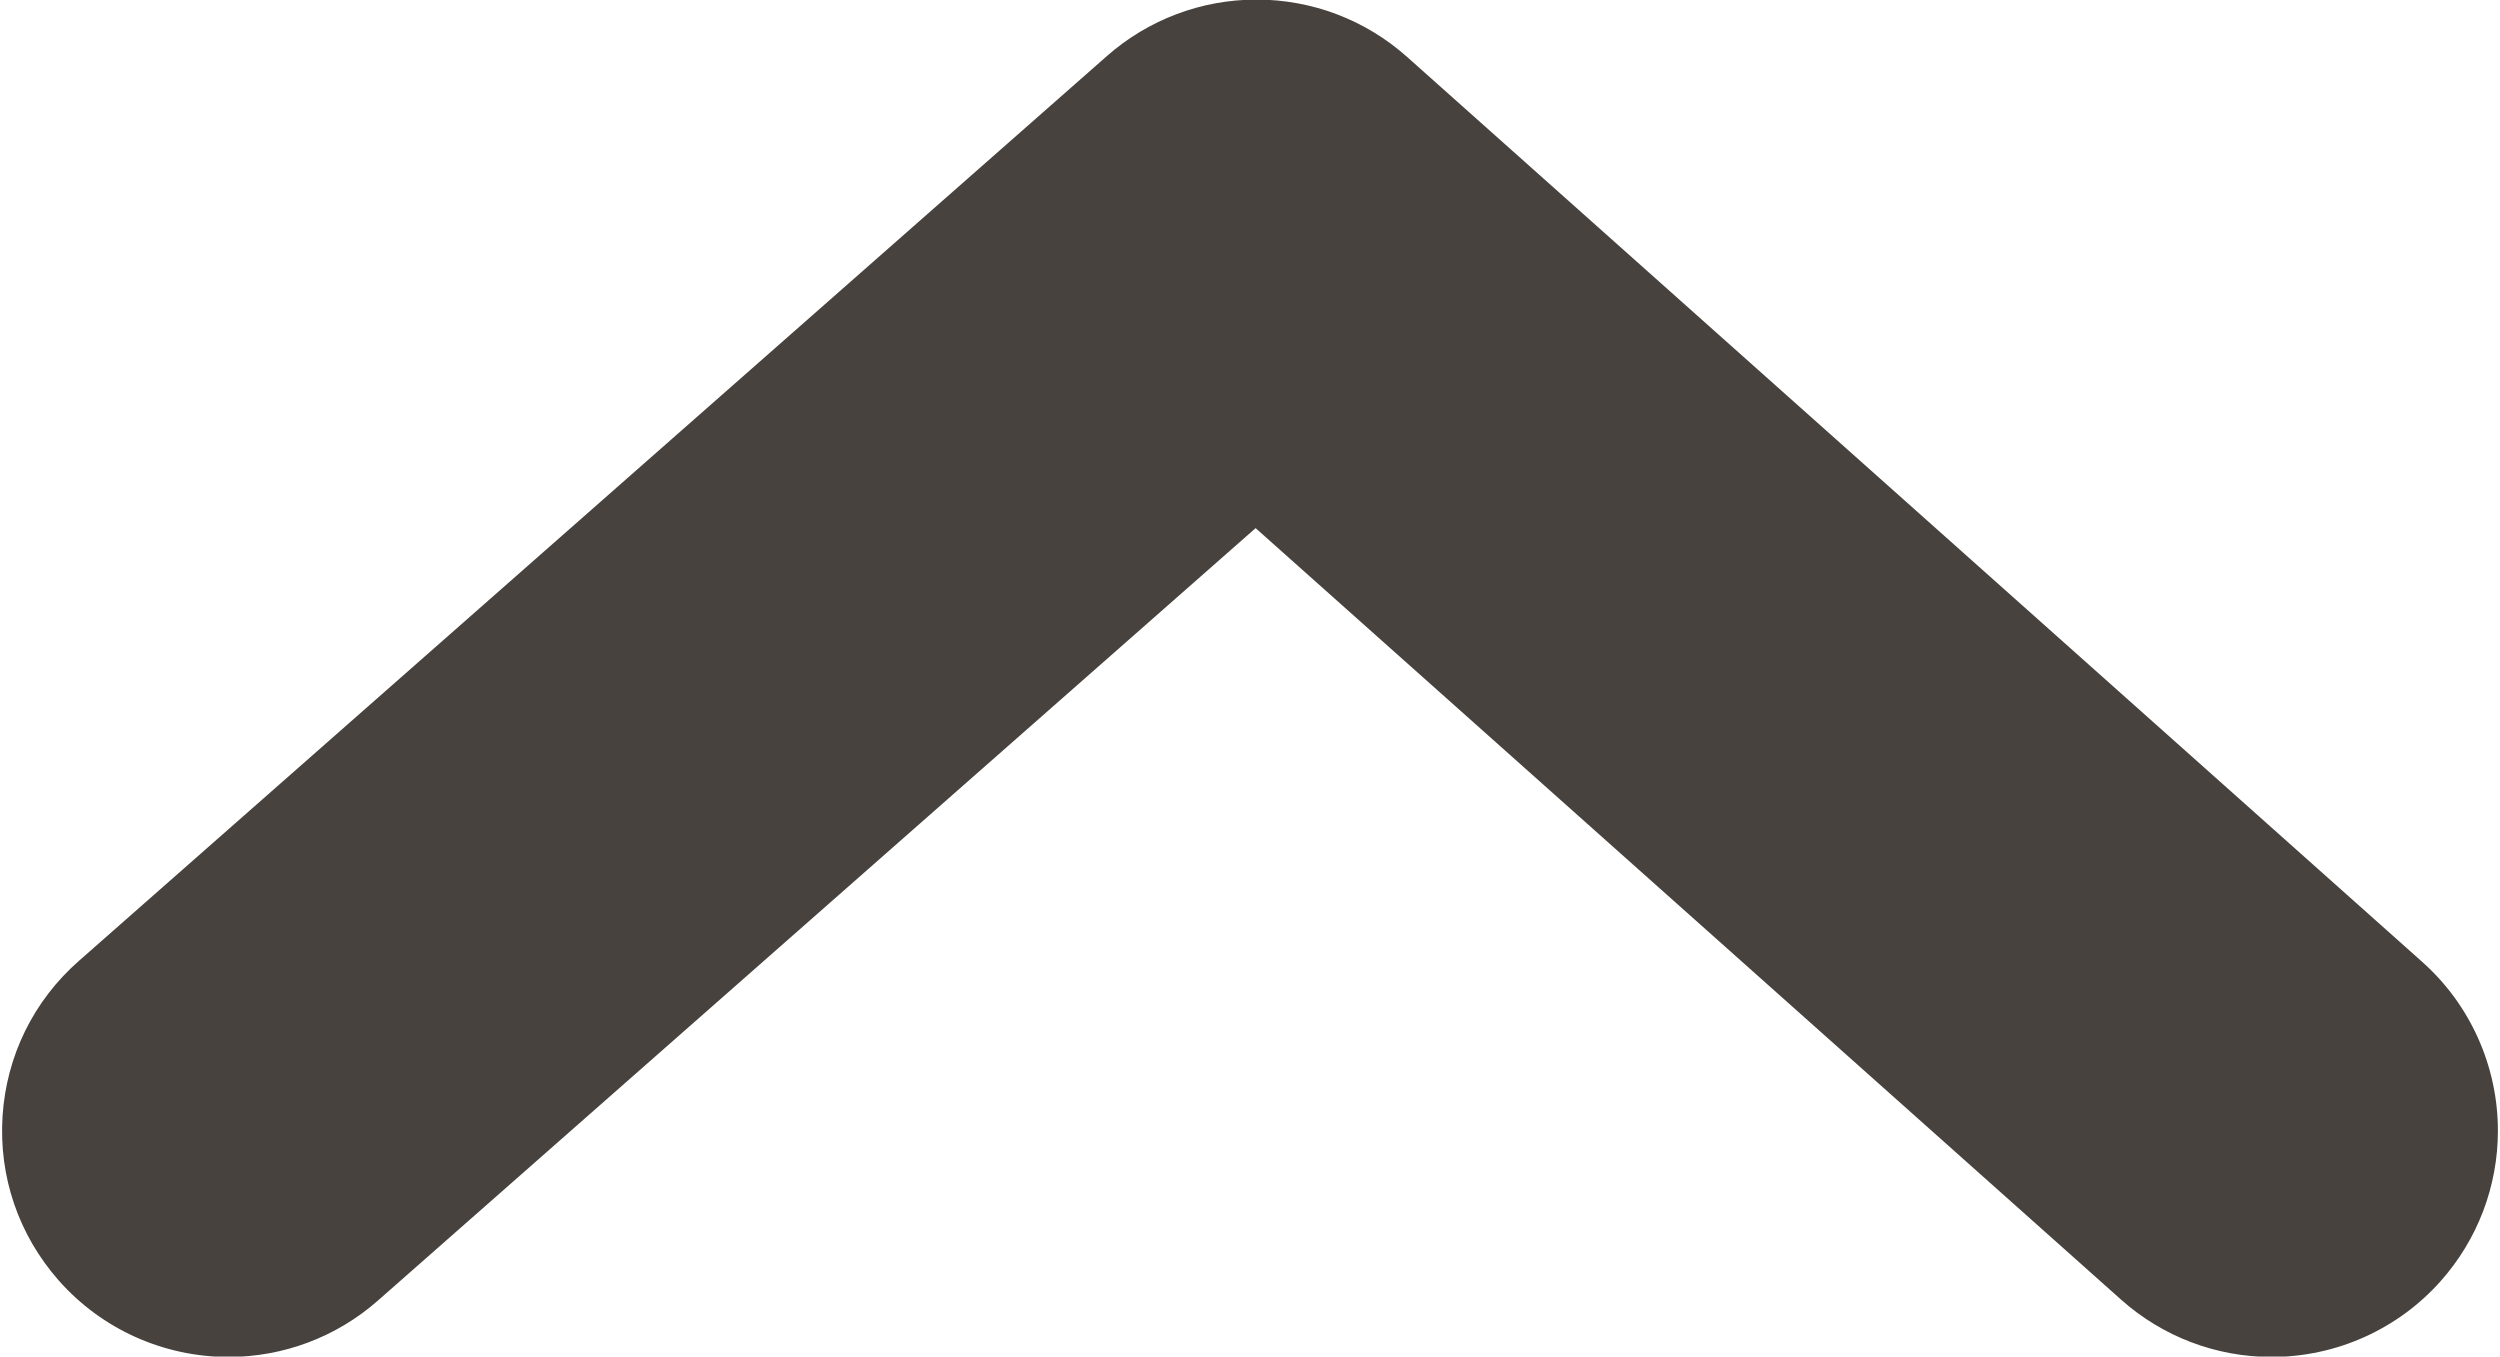 <?xml version="1.0" encoding="UTF-8" standalone="no"?><svg xmlns="http://www.w3.org/2000/svg" xmlns:xlink="http://www.w3.org/1999/xlink" enable-background="new 0 0 128 128" fill="#000000" height="38.2" preserveAspectRatio="xMidYMid meet" version="1" viewBox="28.8 44.9 70.4 38.2" width="70.4" zoomAndPan="magnify">
 <g id="change1_1"><path d="m97.008 71.985-28.582-25.48c-1.168-1.043-2.675-1.617-4.242-1.617-1.552 0-3.048 0.564-4.211 1.588l-28.946 25.478c-1.279 1.121-2.044 2.674-2.155 4.373-0.11 1.701 0.448 3.342 1.578 4.627 1.21 1.373 2.953 2.158 4.783 2.158 1.55 0 3.044-0.562 4.209-1.588l24.716-21.752 24.373 21.727c1.168 1.041 2.673 1.613 4.237 1.613 1.816 0 3.552-0.777 4.757-2.131 1.042-1.17 1.616-2.674 1.616-4.238 0-1.818-0.779-3.555-2.133-4.758z" fill="#47423e"/></g>
</svg>